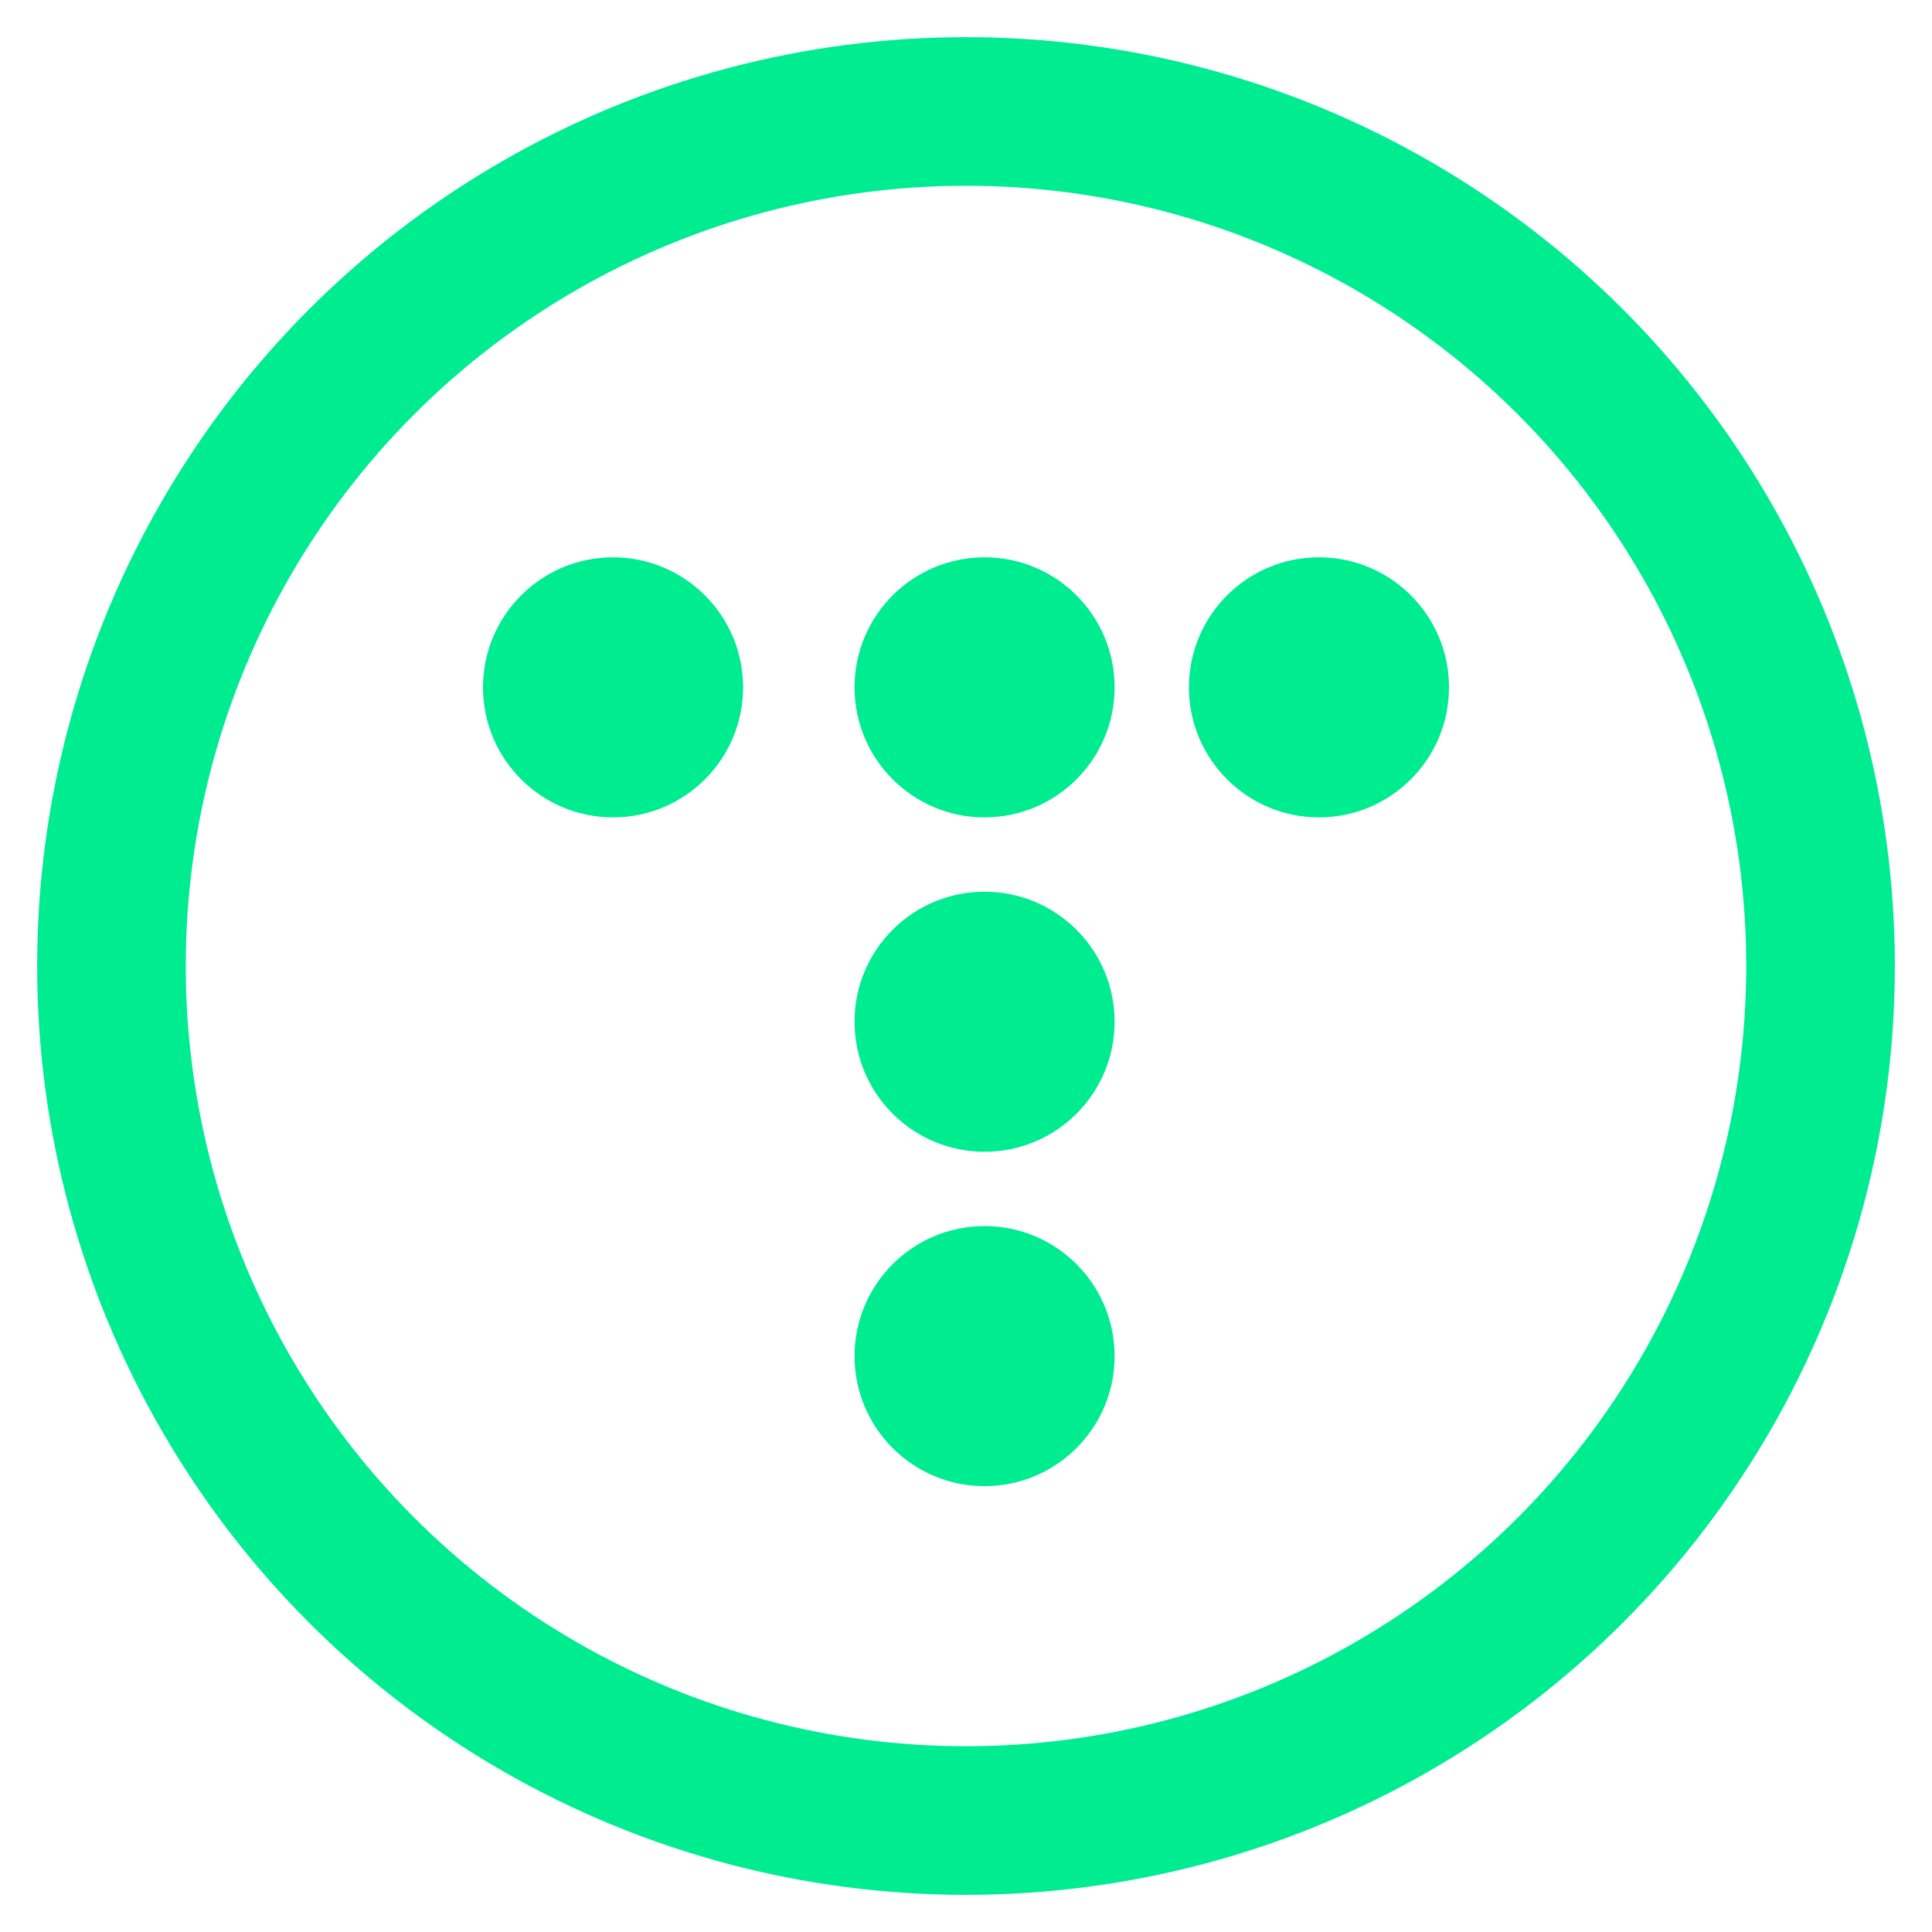 <svg width="52" height="52" viewBox="0 0 52 52" fill="none" xmlns="http://www.w3.org/2000/svg">
<circle cx="26" cy="26" r="23" stroke="#00EC91" stroke-width="4"/>
<circle cx="26.5" cy="18.5" r="3.5" fill="#00EC91"/>
<circle cx="35.5" cy="18.5" r="3.5" fill="#00EC91"/>
<circle cx="16.5" cy="18.5" r="3.5" fill="#00EC91"/>
<circle cx="26.5" cy="27.5" r="3.5" fill="#00EC91"/>
<circle cx="26.5" cy="36.5" r="3.5" fill="#00EC91"/>
</svg>
